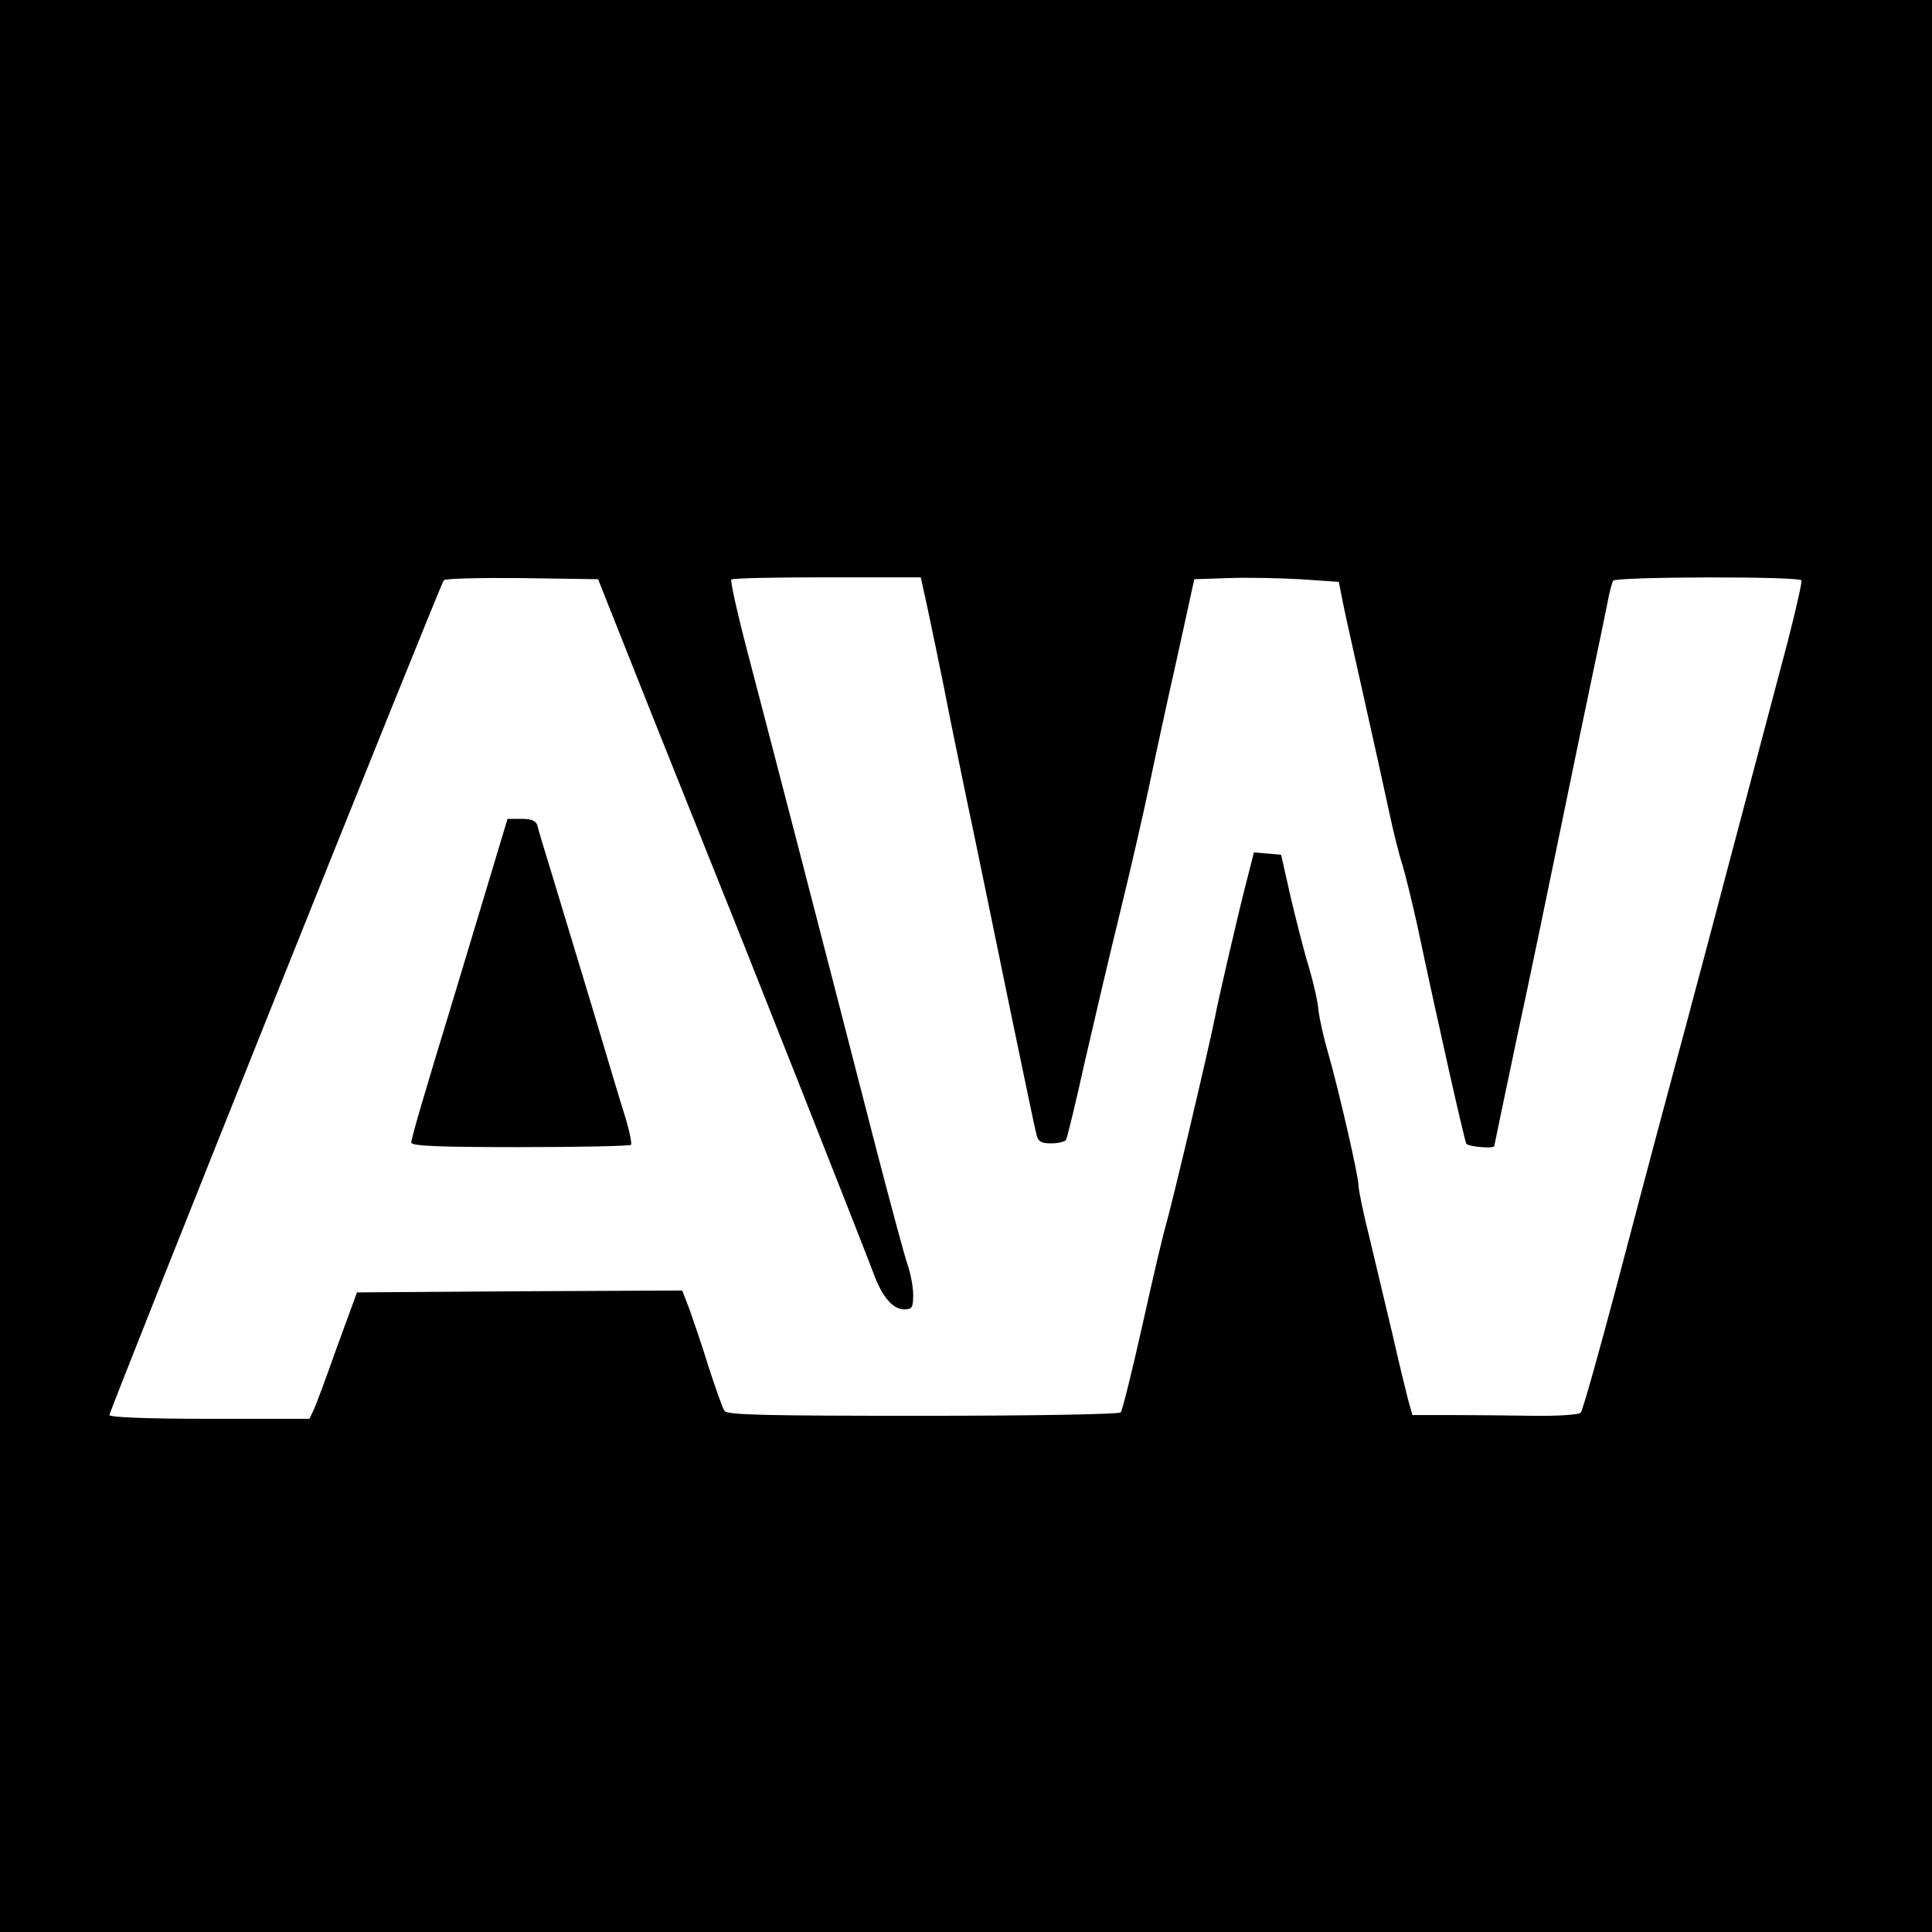 <?xml version="1.0" standalone="no"?>
<!DOCTYPE svg PUBLIC "-//W3C//DTD SVG 20010904//EN"
 "http://www.w3.org/TR/2001/REC-SVG-20010904/DTD/svg10.dtd">
<svg version="1.0" xmlns="http://www.w3.org/2000/svg"
 width="512pt" height="512pt" viewBox="0 0 512 512"
 preserveAspectRatio="xMidYMid meet">
<g transform="translate(0,512) scale(0.1,-0.1)"
fill="#000000" stroke="none">
<path d="M0 2560 l0 -2560 2560 0 2560 0 0 2560 0 2560 -2560 0 -2560 0 0
-2560z m1726 670 c78 -195 160 -400 182 -455 52 -128 383 -965 406 -1027 23
-64 52 -98 82 -98 21 0 24 4 24 39 0 21 -7 57 -15 80 -8 23 -44 157 -81 299
-171 664 -259 1003 -343 1324 -27 103 -46 189 -43 192 3 4 117 6 253 6 l249 0
5 -22 c10 -43 56 -263 74 -358 11 -52 37 -183 60 -290 22 -107 68 -328 101
-490 34 -162 63 -305 67 -317 4 -18 12 -23 38 -23 19 0 36 4 40 9 3 5 26 99
50 208 25 109 67 288 94 398 27 110 61 259 76 330 15 72 48 225 74 340 l46
210 90 3 c50 2 136 0 191 -3 l102 -7 12 -61 c7 -34 33 -150 57 -257 24 -107
53 -238 64 -290 11 -52 27 -117 36 -143 8 -27 25 -97 38 -155 57 -269 126
-575 131 -583 5 -8 74 -14 74 -6 0 1 27 131 60 287 34 157 85 404 115 550 30
146 68 330 85 410 17 80 35 167 40 193 5 27 12 53 15 58 7 11 492 12 499 1 2
-4 -14 -75 -35 -157 -191 -723 -291 -1099 -304 -1145 -22 -82 -54 -200 -150
-565 -48 -181 -91 -334 -96 -339 -5 -5 -61 -9 -126 -8 -65 1 -164 2 -219 2
l-101 0 -12 43 c-6 23 -25 101 -41 172 -17 72 -44 185 -60 252 -17 67 -30 131
-30 143 0 24 -53 255 -81 352 -11 37 -22 87 -25 111 -2 25 -14 75 -25 113 -12
38 -33 121 -48 184 l-26 115 -36 3 -36 3 -16 -63 c-23 -87 -78 -325 -87 -373
-14 -72 -113 -493 -130 -550 -5 -16 -33 -133 -61 -260 -28 -126 -55 -234 -59
-238 -4 -5 -240 -9 -525 -9 -411 0 -519 2 -525 13 -5 7 -23 58 -41 113 -17 56
-41 125 -51 154 l-20 52 -431 -2 -431 -3 -53 -145 c-28 -79 -56 -155 -62 -167
l-11 -23 -265 0 c-165 0 -265 4 -265 10 0 12 872 2190 886 2212 3 5 96 7 207
6 l202 -3 141 -355z"/>
<path d="M1296 2787 c-27 -89 -68 -225 -91 -302 -87 -285 -115 -382 -115 -393
0 -9 73 -12 288 -12 159 0 291 3 294 6 3 3 -3 33 -13 67 -11 34 -53 175 -94
312 -42 138 -89 295 -106 350 -17 55 -33 108 -35 118 -4 12 -16 17 -42 17
l-37 0 -49 -163z"/>
</g>
</svg>
